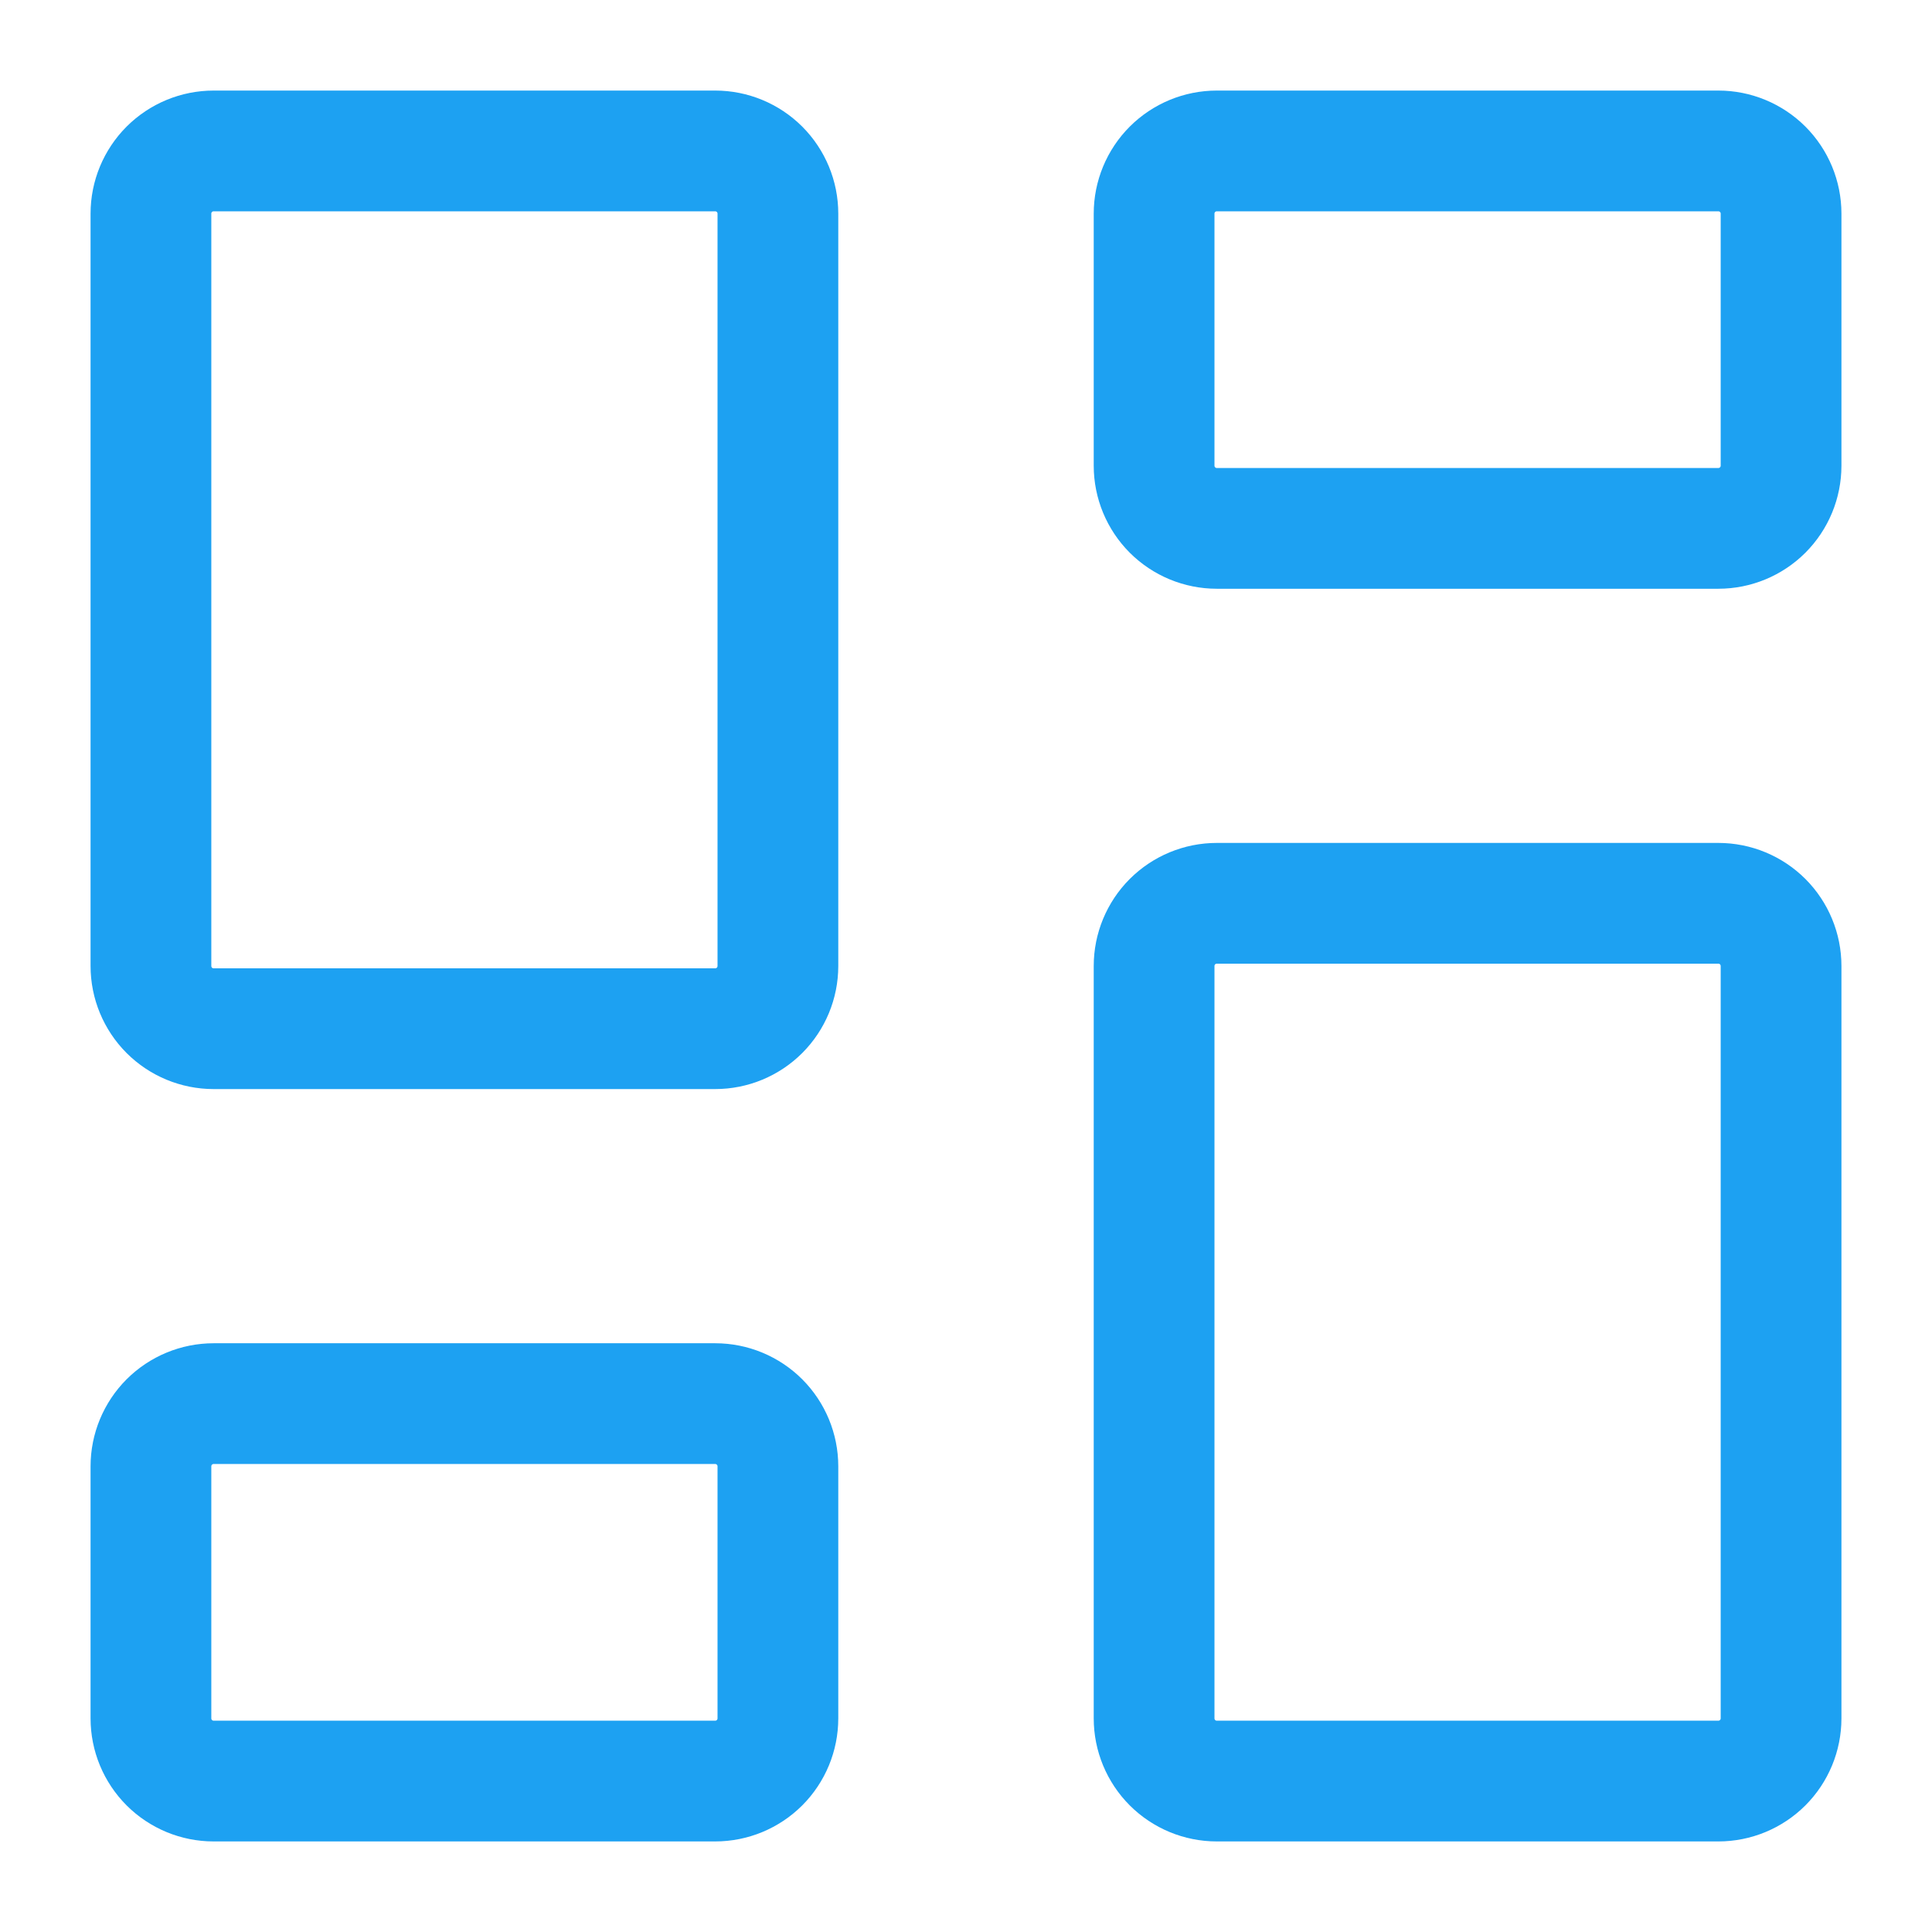<svg xmlns="http://www.w3.org/2000/svg" width="64" height="64" viewBox="0 0 64 64" fill="none"><path d="M56.923 29.923H40.308C39.757 29.923 39.229 30.142 38.839 30.531C38.45 30.921 38.231 31.449 38.231 32V56.923C38.231 57.474 38.45 58.002 38.839 58.392C39.229 58.781 39.757 59 40.308 59H56.923C57.474 59 58.002 58.781 58.392 58.392C58.781 58.002 59 57.474 59 56.923V32C59 31.449 58.781 30.921 58.392 30.531C58.002 30.142 57.474 29.923 56.923 29.923ZM56.923 5H40.308C39.757 5 39.229 5.219 38.839 5.608C38.45 5.998 38.231 6.526 38.231 7.077V15.426C38.231 15.977 38.45 16.505 38.839 16.895C39.229 17.284 39.757 17.503 40.308 17.503H56.923C57.474 17.503 58.002 17.284 58.392 16.895C58.781 16.505 59 15.977 59 15.426V7.077C59 6.526 58.781 5.998 58.392 5.608C58.002 5.219 57.474 5 56.923 5ZM23.692 5H7.077C6.526 5 5.998 5.219 5.608 5.608C5.219 5.998 5 6.526 5 7.077V32C5 32.551 5.219 33.079 5.608 33.469C5.998 33.858 6.526 34.077 7.077 34.077H23.692C24.243 34.077 24.771 33.858 25.161 33.469C25.55 33.079 25.769 32.551 25.769 32V7.077C25.769 6.526 25.55 5.998 25.161 5.608C24.771 5.219 24.243 5 23.692 5ZM23.692 46.497H7.077C6.526 46.497 5.998 46.716 5.608 47.105C5.219 47.495 5 48.023 5 48.574V56.923C5 57.474 5.219 58.002 5.608 58.392C5.998 58.781 6.526 59 7.077 59H23.692C24.243 59 24.771 58.781 25.161 58.392C25.55 58.002 25.769 57.474 25.769 56.923V48.574C25.769 48.023 25.55 47.495 25.161 47.105C24.771 46.716 24.243 46.497 23.692 46.497Z" stroke="#1DA1F2" stroke-width="4" stroke-linecap="round" stroke-linejoin="round"></path></svg>